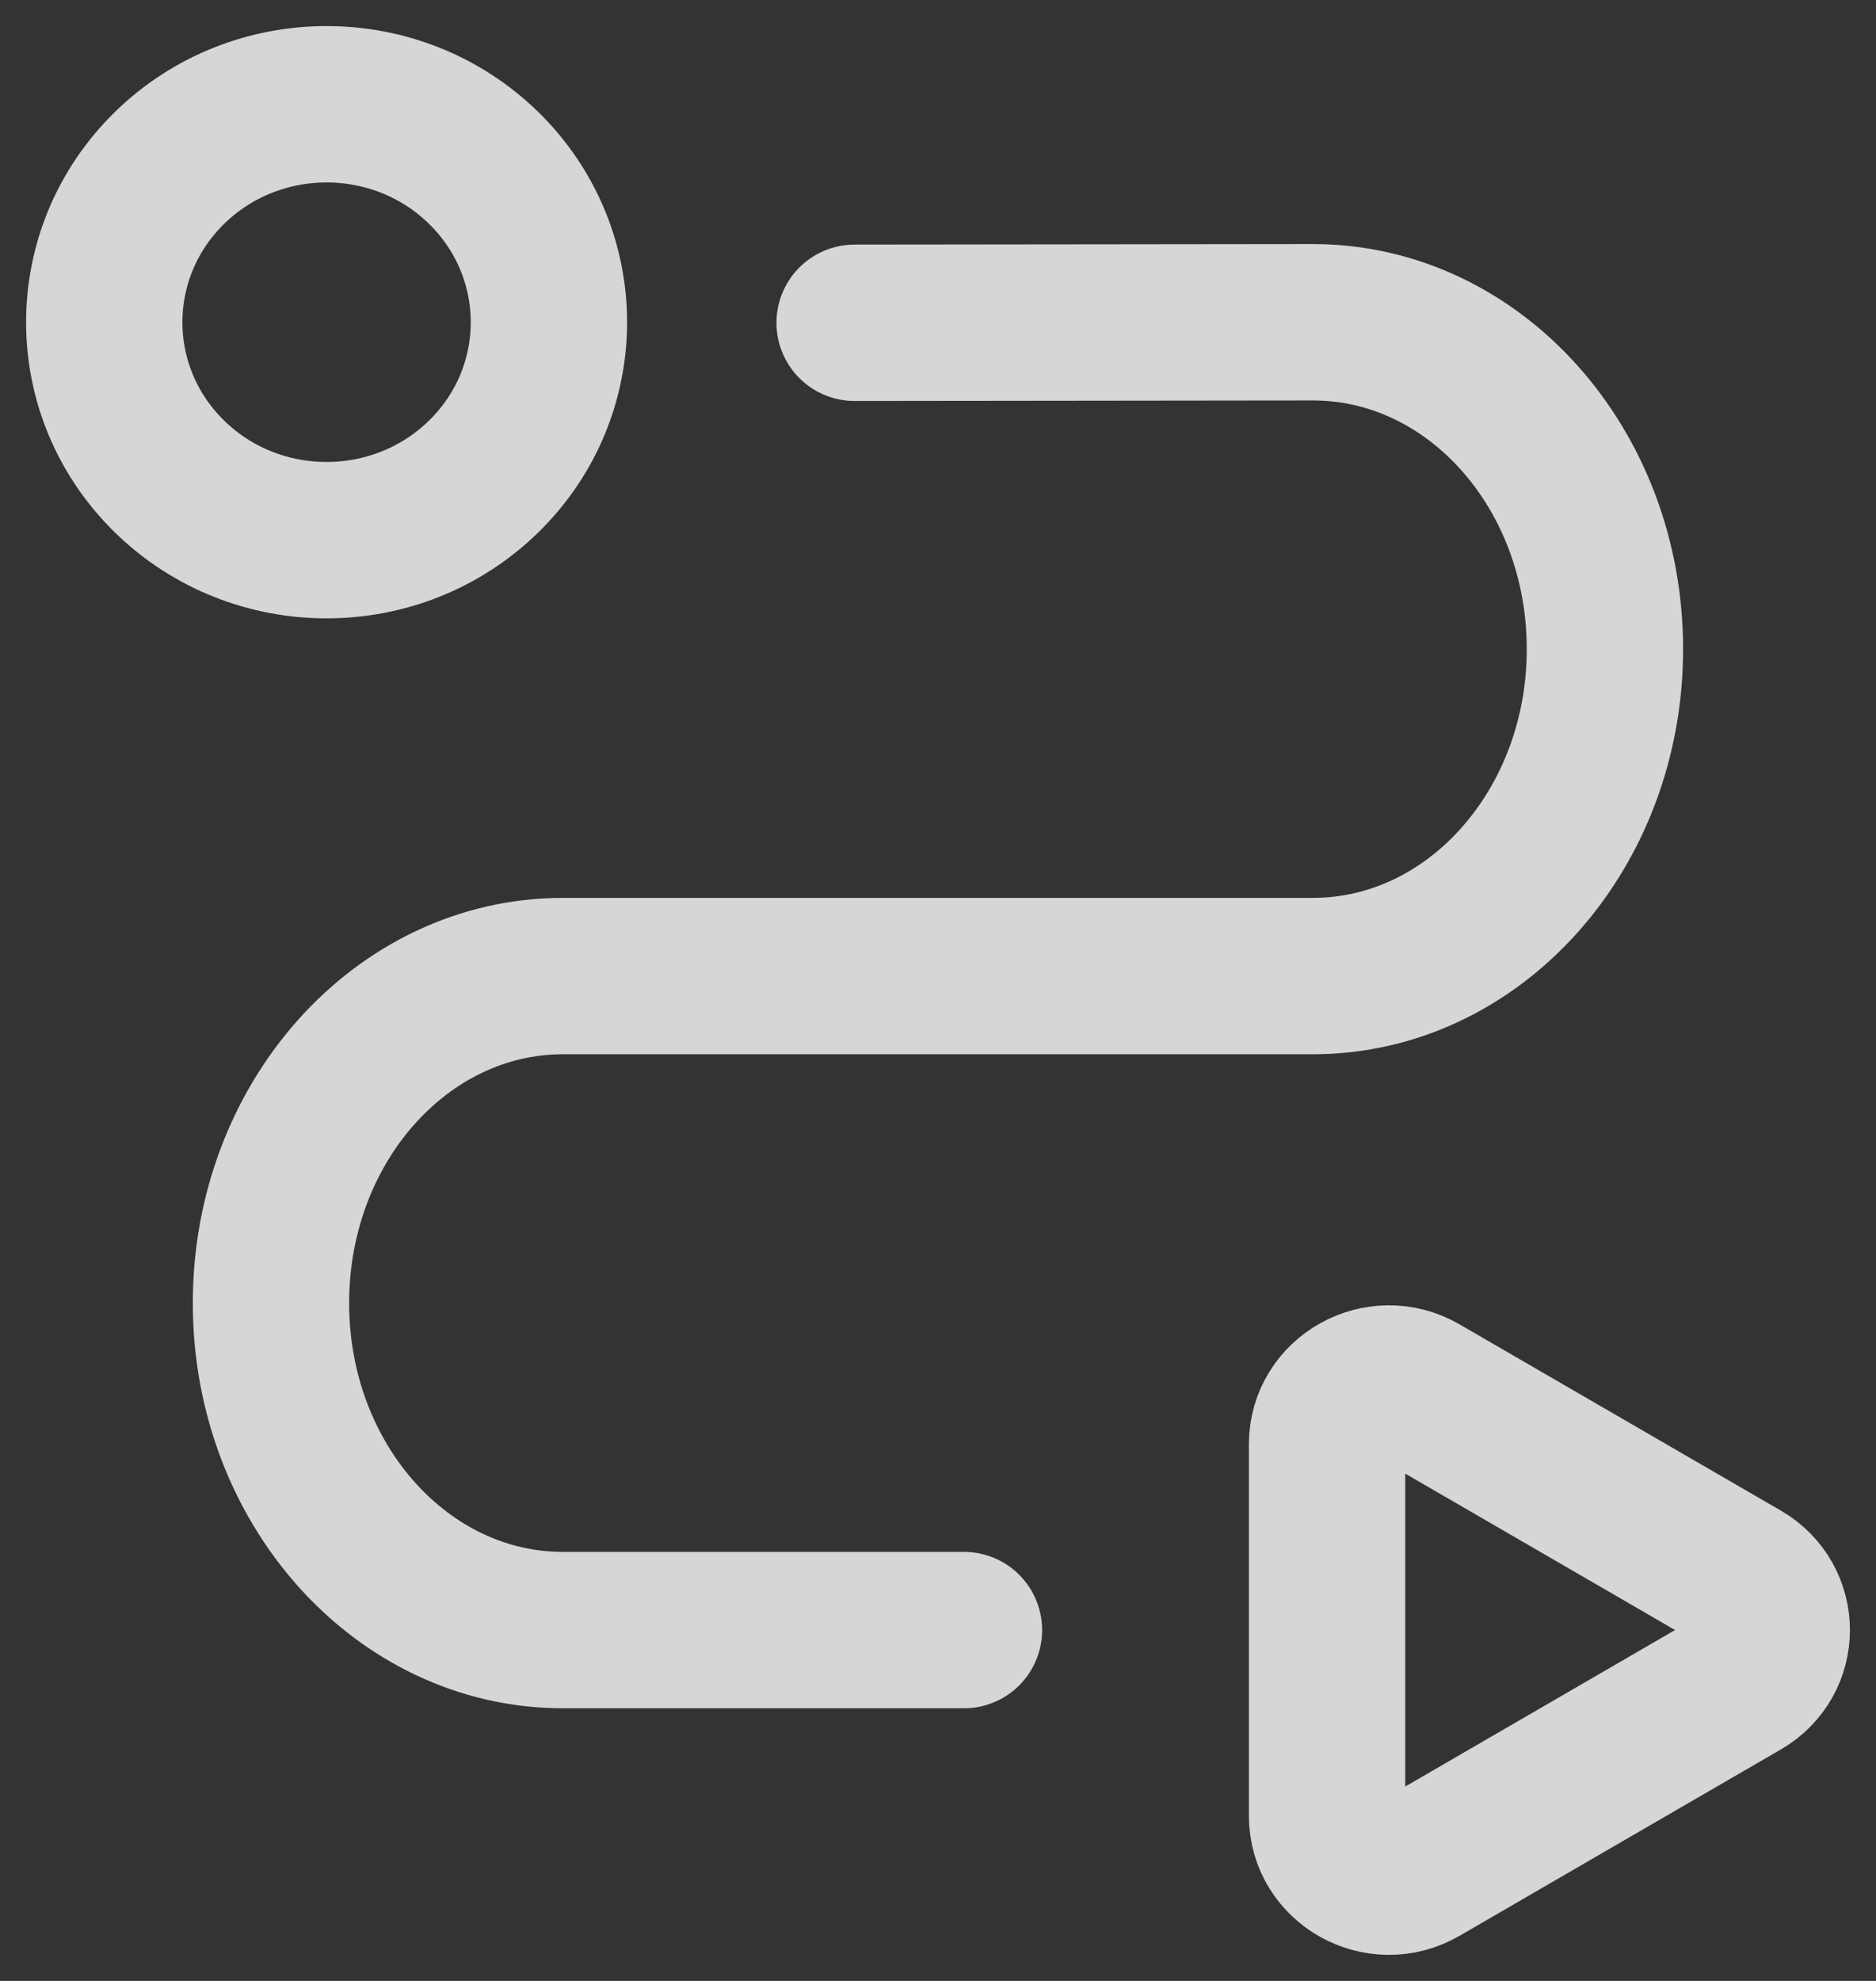<svg width="18" height="19" viewBox="0 0 18 19" fill="none" xmlns="http://www.w3.org/2000/svg">
<rect x="0" y="0" width="18" height="19" fill="#333333" stroke="none"/>
<path d="M4.642 1.612C5.475 2.429 5.475 3.753 4.642 4.569C3.809 5.385 2.458 5.385 1.625 4.569C0.792 3.753 0.792 2.429 1.625 1.612C2.458 0.796 3.809 0.796 4.642 1.612" stroke="white" stroke-opacity="0.8" stroke-width="1.5" stroke-linecap="round" stroke-linejoin="round"/>
<path d="M9.249 15.635H5.402C3.854 15.635 2.6 14.231 2.6 12.5V12.497C2.6 10.766 3.854 9.362 5.402 9.362H12.597C14.144 9.362 15.399 7.958 15.399 6.227V6.227C15.4 4.492 14.143 3.089 12.594 3.091L8.2 3.096" stroke="white" stroke-opacity="0.8" stroke-width="1.5" stroke-linecap="round" stroke-linejoin="round"/>
<path fill-rule="evenodd" clip-rule="evenodd" d="M13.629 17.918L16.711 16.131C17.096 15.908 17.096 15.361 16.711 15.138L13.629 13.352C13.234 13.122 12.733 13.402 12.733 13.852V17.417C12.733 17.868 13.234 18.148 13.629 17.918Z" stroke="white" stroke-opacity="0.8" stroke-width="1.5" stroke-linecap="round" stroke-linejoin="round"/>
</svg>
